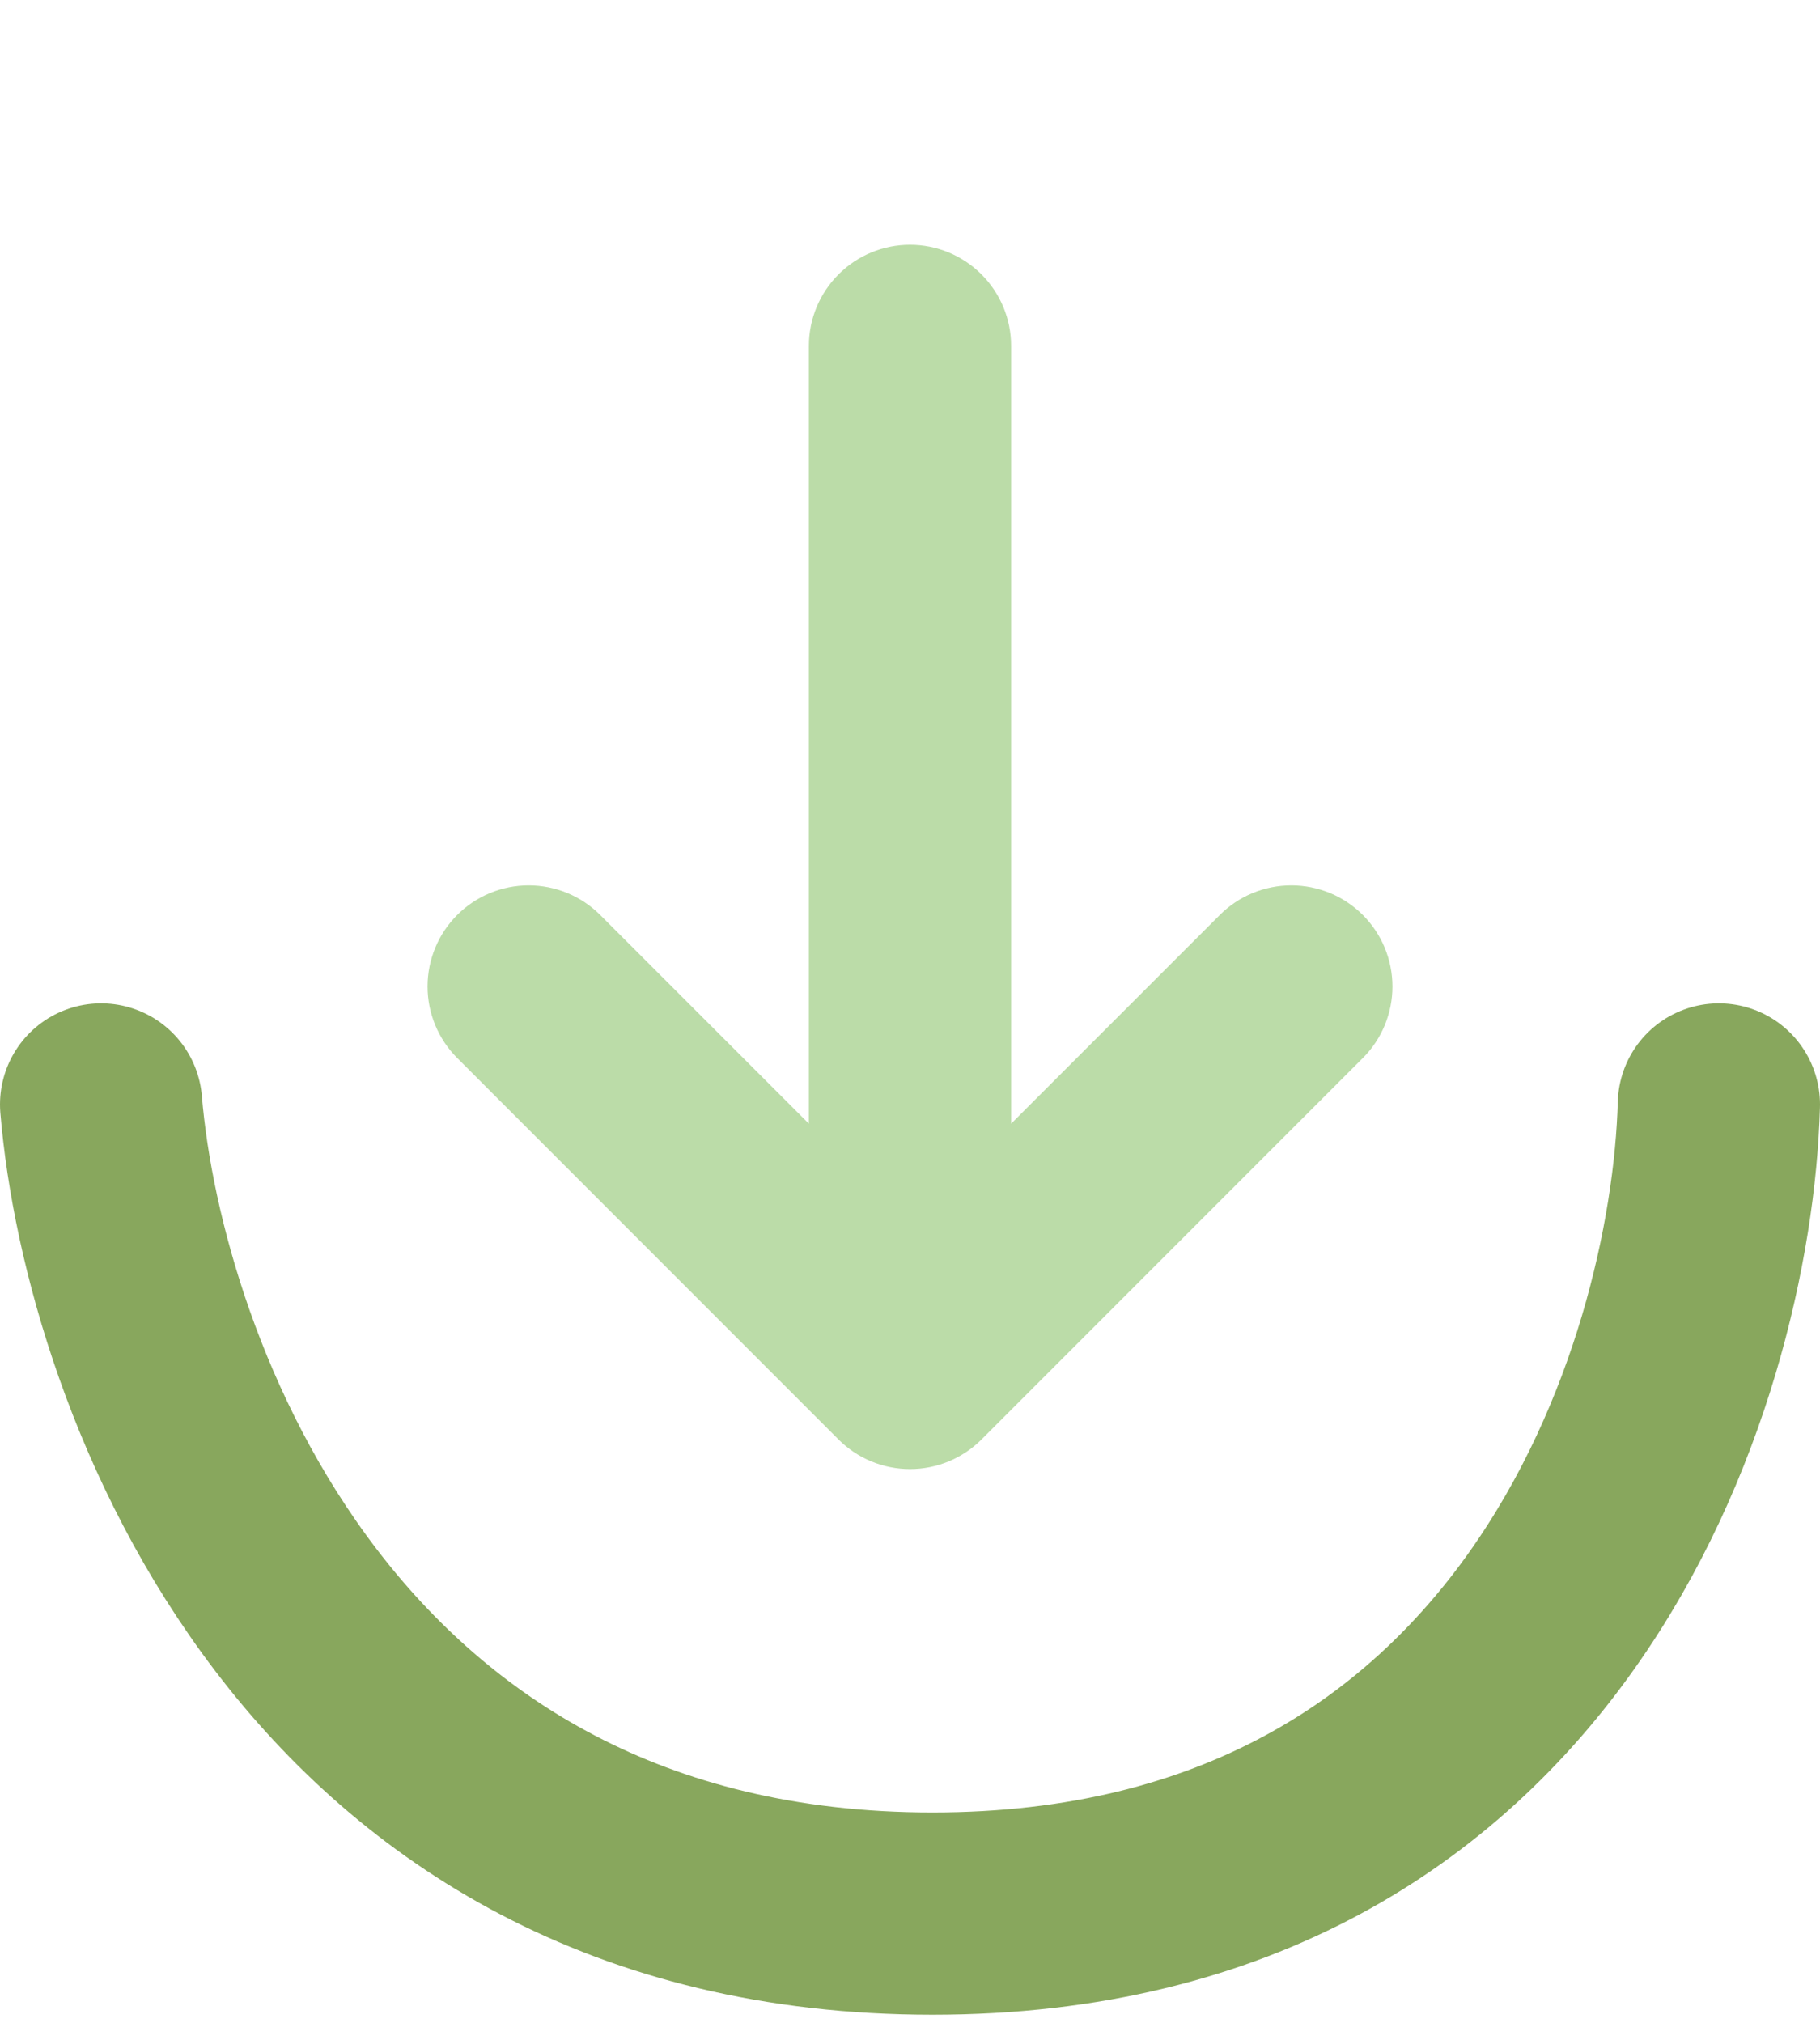 <svg width="36" height="40" viewBox="0 0 36 40" fill="none" xmlns="http://www.w3.org/2000/svg">
<g clip-path="url(#clip0_96_396)">
<g clip-path="url(#clip1_96_396)">
<g clip-path="url(#clip2_96_396)">
<path d="M2 21.84C2.444 27.173 6.356 37.84 18.444 37.84C30.533 37.84 33.852 27.173 34 21.84" stroke="#88A75D" stroke-width="4" stroke-linecap="round"/>
<mask id="mask0_96_396" style="mask-type:luminance" maskUnits="userSpaceOnUse" x="2" y="0" width="32" height="33">
<path d="M34 0.84H2V32.84H34V0.84Z" fill="white"/>
</mask>
<g mask="url(#mask0_96_396)">
<path d="M16 22.22L11.872 18.093C11.497 17.718 10.988 17.507 10.458 17.507C9.927 17.507 9.418 17.718 9.043 18.093C8.668 18.468 8.457 18.976 8.457 19.507C8.457 20.037 8.668 20.546 9.043 20.921L16.585 28.464C16.771 28.65 16.991 28.797 17.234 28.898C17.477 28.998 17.737 29.05 18 29.05C18.263 29.05 18.523 28.998 18.765 28.898C19.008 28.797 19.229 28.65 19.415 28.464L26.957 20.922C27.143 20.737 27.29 20.516 27.391 20.273C27.491 20.031 27.543 19.77 27.543 19.508C27.543 19.245 27.491 18.985 27.391 18.742C27.29 18.5 27.143 18.279 26.957 18.093C26.771 17.907 26.551 17.76 26.308 17.659C26.065 17.559 25.805 17.507 25.543 17.507C25.28 17.507 25.02 17.559 24.777 17.659C24.534 17.76 24.314 17.907 24.128 18.093L20 22.22V6.84C20 6.309 19.789 5.801 19.414 5.426C19.039 5.051 18.53 4.84 18 4.84C17.469 4.84 16.961 5.051 16.586 5.426C16.211 5.801 16 6.309 16 6.84V22.22Z" fill="#BBDCA8"/>
</g>
</g>
</g>
</g>
<defs>
<clipPath id="clip0_96_396">
<rect width="36" height="39" fill="white" transform="translate(0 0.84)"/>
</clipPath>
<clipPath id="clip1_96_396">
<rect width="36" height="39" fill="white" transform="translate(0 0.84)"/>
</clipPath>
<clipPath id="clip2_96_396">
<rect width="36" height="39" fill="white" transform="translate(0 0.84)"/>
</clipPath>
</defs>
</svg>
